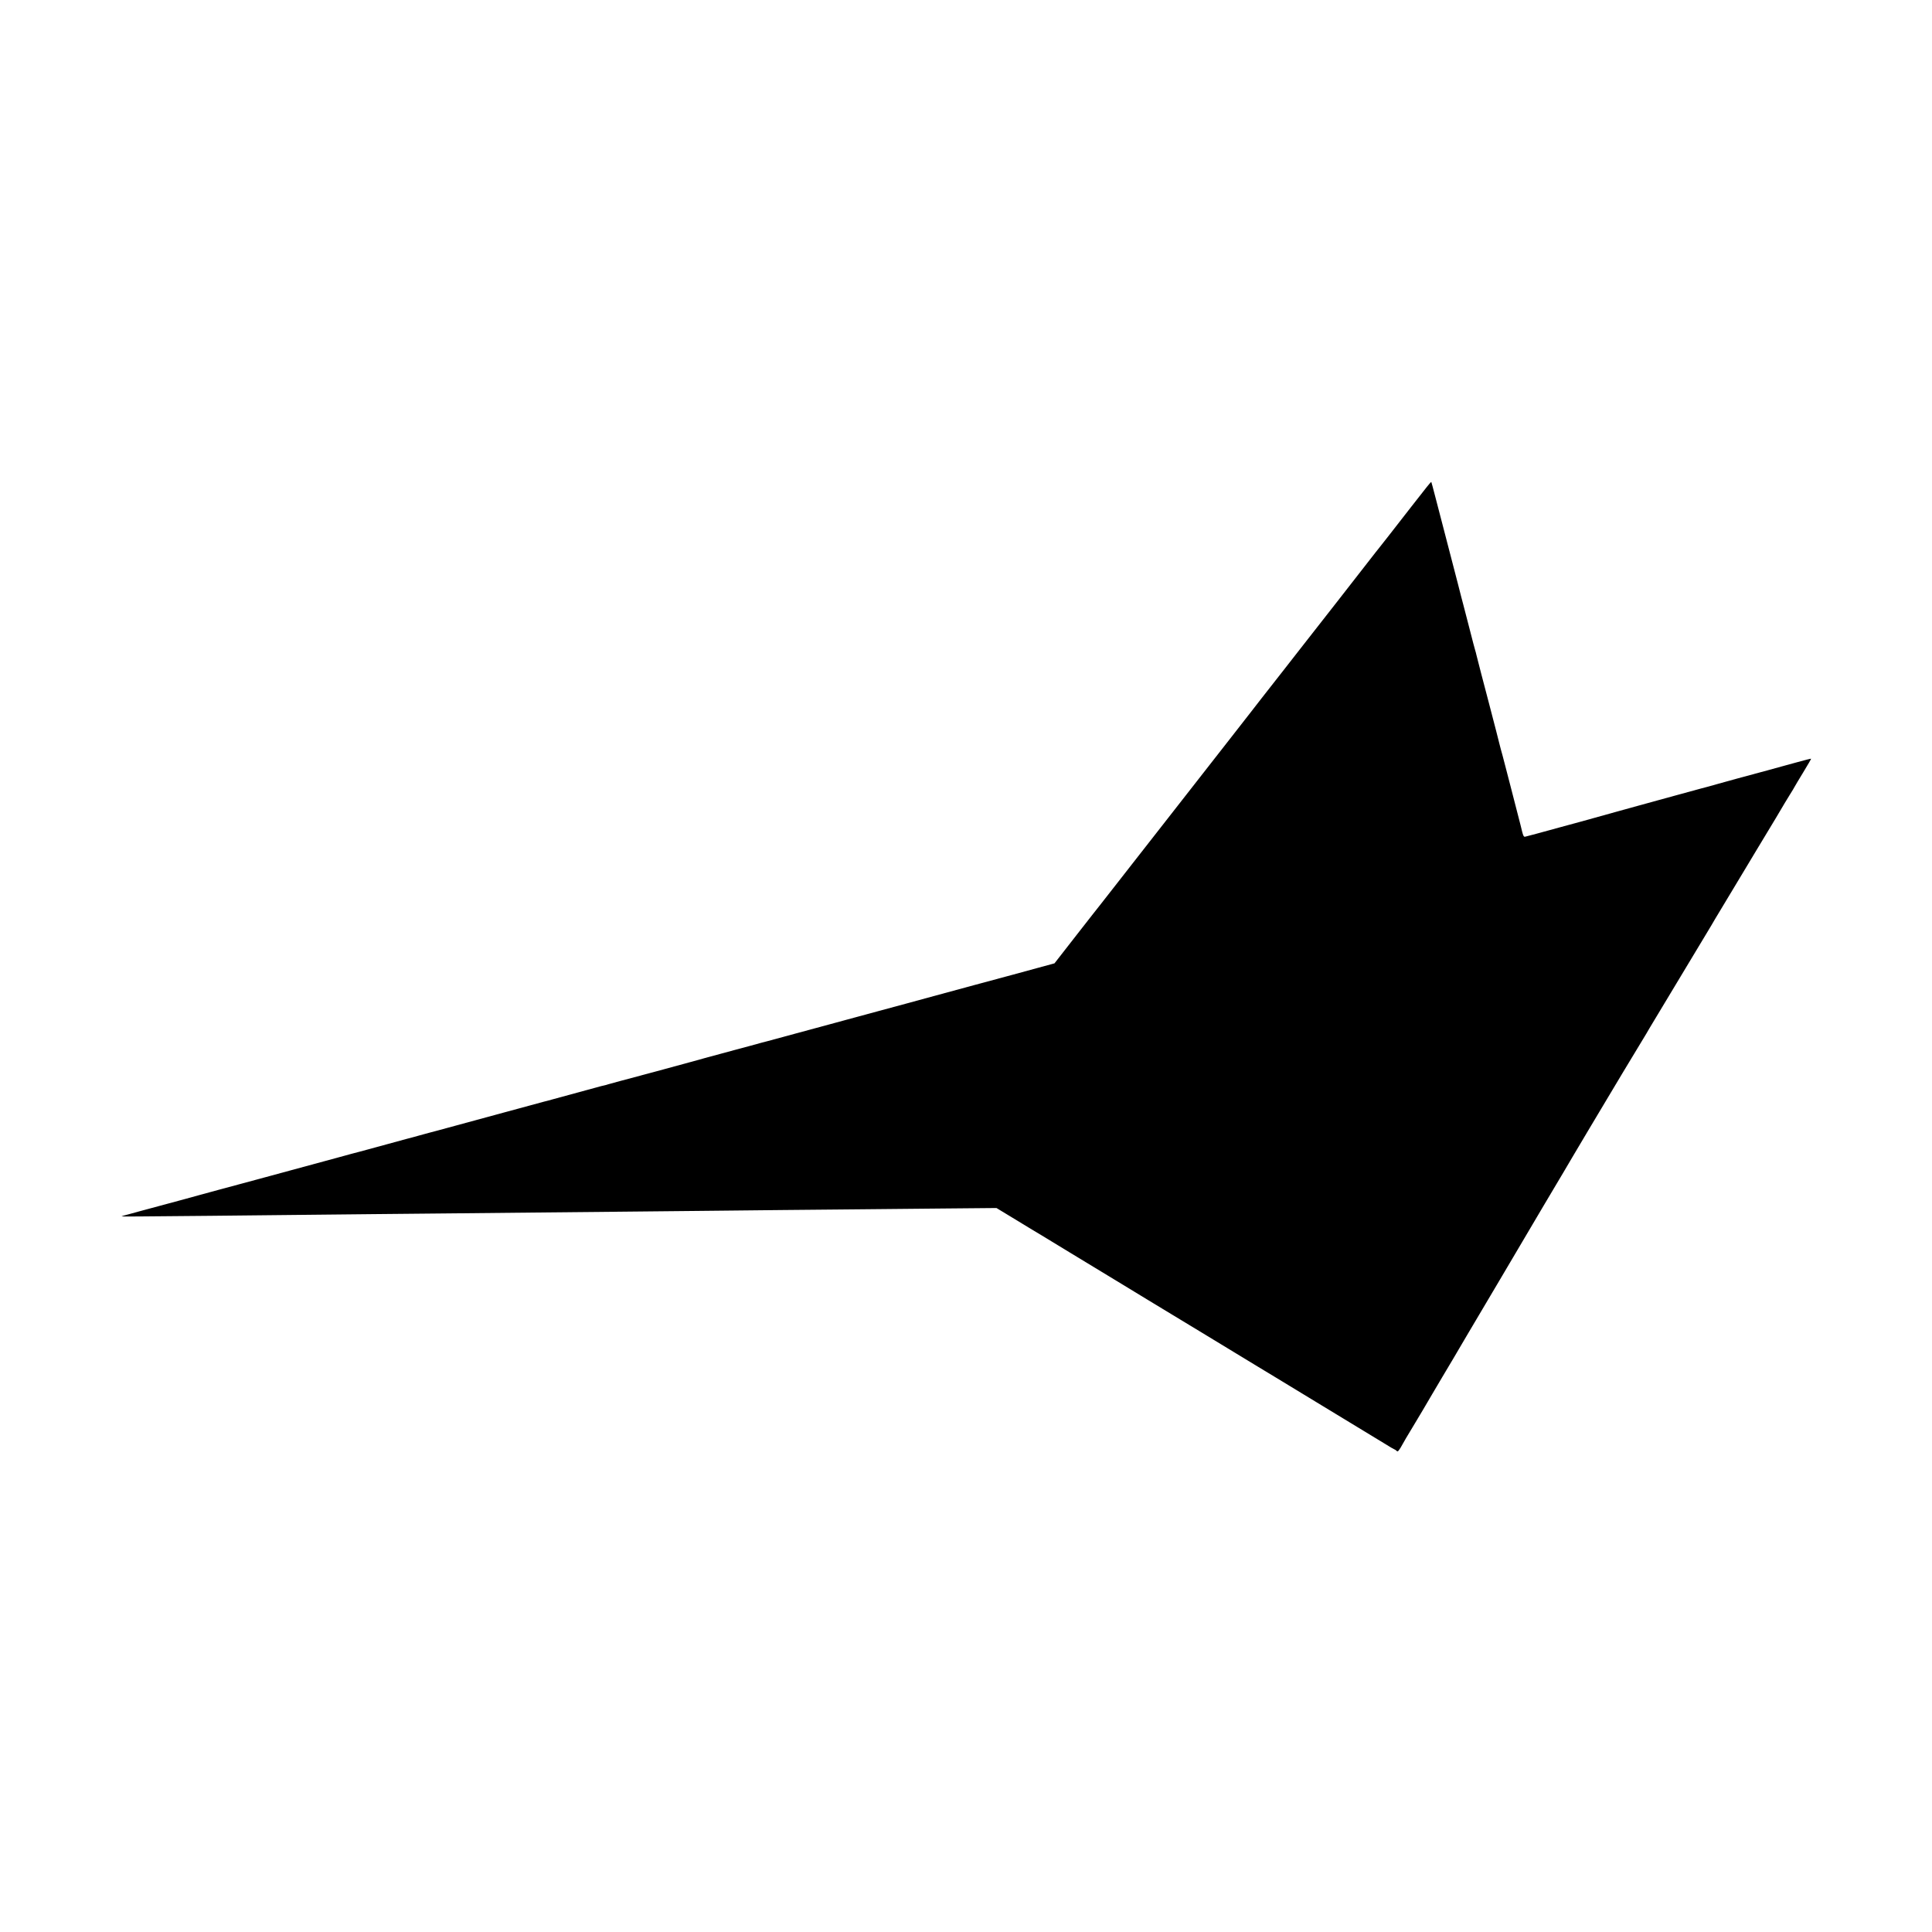 <?xml version="1.0" standalone="no"?>
<!DOCTYPE svg PUBLIC "-//W3C//DTD SVG 20010904//EN"
 "http://www.w3.org/TR/2001/REC-SVG-20010904/DTD/svg10.dtd">
<svg version="1.0" xmlns="http://www.w3.org/2000/svg"
 width="2402pt" height="2402pt" viewBox="0 0 2402 2402"
 preserveAspectRatio="xMidYMid meet">
<g transform="translate(0,2402) scale(0.1,-0.1)"
fill="#000000" stroke="none">
<path d="M17737 17963 c-58 -72 -282 -360 -475 -608 -64 -82 -119 -152 -122
-155 -3 -3 -19 -23 -36 -45 -67 -87 -904 -1160 -941 -1205 -7 -8 -97 -123
-199 -255 -103 -132 -230 -294 -282 -360 -51 -66 -111 -142 -132 -170 -36 -46
-180 -232 -234 -300 -35 -45 -674 -862 -723 -925 -80 -103 -504 -645 -516
-660 -7 -8 -100 -127 -207 -265 -107 -137 -199 -255 -205 -262 -5 -6 -133
-168 -283 -361 l-272 -349 -213 -58 c-116 -32 -250 -68 -297 -81 -97 -25 -858
-232 -995 -269 -49 -14 -198 -54 -330 -90 -132 -35 -298 -81 -370 -100 -71
-20 -173 -47 -225 -61 -52 -14 -128 -34 -170 -46 -41 -11 -122 -33 -180 -49
-58 -15 -256 -69 -440 -119 -184 -50 -342 -93 -350 -95 -8 -1 -100 -26 -204
-55 -104 -28 -196 -53 -205 -55 -24 -6 -309 -83 -366 -99 -27 -8 -108 -31
-180 -50 -71 -19 -265 -72 -430 -117 -165 -44 -358 -96 -430 -115 -71 -19
-144 -39 -161 -44 -17 -6 -41 -13 -53 -15 -11 -3 -29 -7 -39 -9 -22 -6 -522
-142 -587 -160 -27 -8 -63 -18 -80 -22 -16 -4 -34 -8 -40 -10 -5 -1 -233 -63
-505 -137 -449 -123 -669 -182 -710 -193 -8 -2 -58 -15 -110 -30 -52 -14 -102
-27 -110 -29 -8 -2 -58 -16 -110 -30 -52 -15 -129 -36 -170 -46 -41 -11 -208
-56 -370 -101 -162 -44 -301 -82 -310 -83 -8 -2 -80 -22 -160 -44 -188 -51
-834 -227 -925 -251 -38 -10 -180 -49 -315 -85 -135 -37 -252 -68 -260 -70 -8
-3 -58 -16 -110 -30 -52 -15 -102 -28 -110 -30 -8 -2 -98 -27 -200 -55 -102
-27 -192 -52 -200 -54 -75 -20 -275 -74 -360 -97 -58 -16 -112 -31 -120 -33
-68 -18 -100 -27 -100 -29 0 -3 195 -2 1110 7 344 4 819 9 1055 11 237 2 671
7 965 10 294 3 762 7 1040 10 278 3 721 7 985 10 264 3 723 7 1020 10 297 3
745 7 995 10 250 3 721 7 1045 11 325 3 759 7 965 9 206 2 673 6 1037 10 l662
6 193 -117 c106 -65 225 -137 263 -160 39 -22 153 -92 255 -154 102 -62 197
-120 212 -129 72 -43 464 -281 628 -381 102 -62 253 -154 335 -204 83 -50 221
-134 307 -186 86 -52 250 -152 365 -221 114 -69 303 -184 418 -254 116 -71
239 -146 275 -167 36 -21 133 -80 215 -130 83 -50 317 -192 520 -316 641 -389
697 -423 828 -503 70 -44 130 -79 134 -79 3 0 14 -7 24 -16 15 -14 18 -13 36
13 11 15 22 33 24 38 5 12 113 197 144 245 25 40 224 375 240 405 6 11 65 110
130 220 66 110 125 209 131 220 10 19 255 433 582 985 181 305 396 669 544
921 17 27 57 95 258 434 46 77 91 154 100 170 10 17 52 89 95 160 43 72 87
146 98 165 11 19 110 186 221 370 110 184 205 343 211 353 9 16 243 403 293
485 12 20 31 53 42 72 11 19 29 49 39 65 10 17 166 275 346 575 180 300 336
559 346 575 10 17 28 46 39 65 11 19 30 52 42 72 79 130 395 655 403 670 6 10
47 80 93 155 202 333 372 617 372 620 0 1 26 44 58 95 32 51 62 100 65 108 4
8 52 89 107 179 55 90 99 166 97 168 -2 2 -78 -17 -168 -42 -90 -25 -171 -47
-179 -49 -8 -2 -98 -27 -200 -55 -102 -27 -268 -73 -370 -100 -102 -28 -207
-57 -235 -65 -61 -18 -200 -56 -223 -61 -9 -2 -129 -35 -267 -73 -137 -38
-259 -72 -270 -74 -11 -3 -119 -33 -240 -66 -121 -34 -245 -68 -275 -76 -79
-21 -383 -106 -395 -110 -5 -1 -23 -6 -40 -11 -16 -4 -136 -37 -265 -72 -247
-68 -391 -107 -426 -115 -22 -6 -27 7 -59 142 -4 19 -88 344 -121 470 -14 52
-45 174 -70 270 -25 96 -49 189 -55 206 -5 17 -11 40 -13 50 -2 10 -22 89 -44
174 -23 85 -63 243 -91 350 -28 107 -71 274 -97 370 -45 173 -49 189 -59 231
-2 12 -9 36 -14 53 -6 17 -35 130 -66 251 -31 121 -67 262 -81 313 -14 51 -27
100 -29 110 -2 9 -20 80 -40 157 -20 77 -65 250 -100 385 -35 135 -80 308
-100 385 -20 77 -57 219 -82 315 -25 96 -46 176 -48 178 -2 2 -28 -27 -58 -65z"/>
</g>
</svg>

